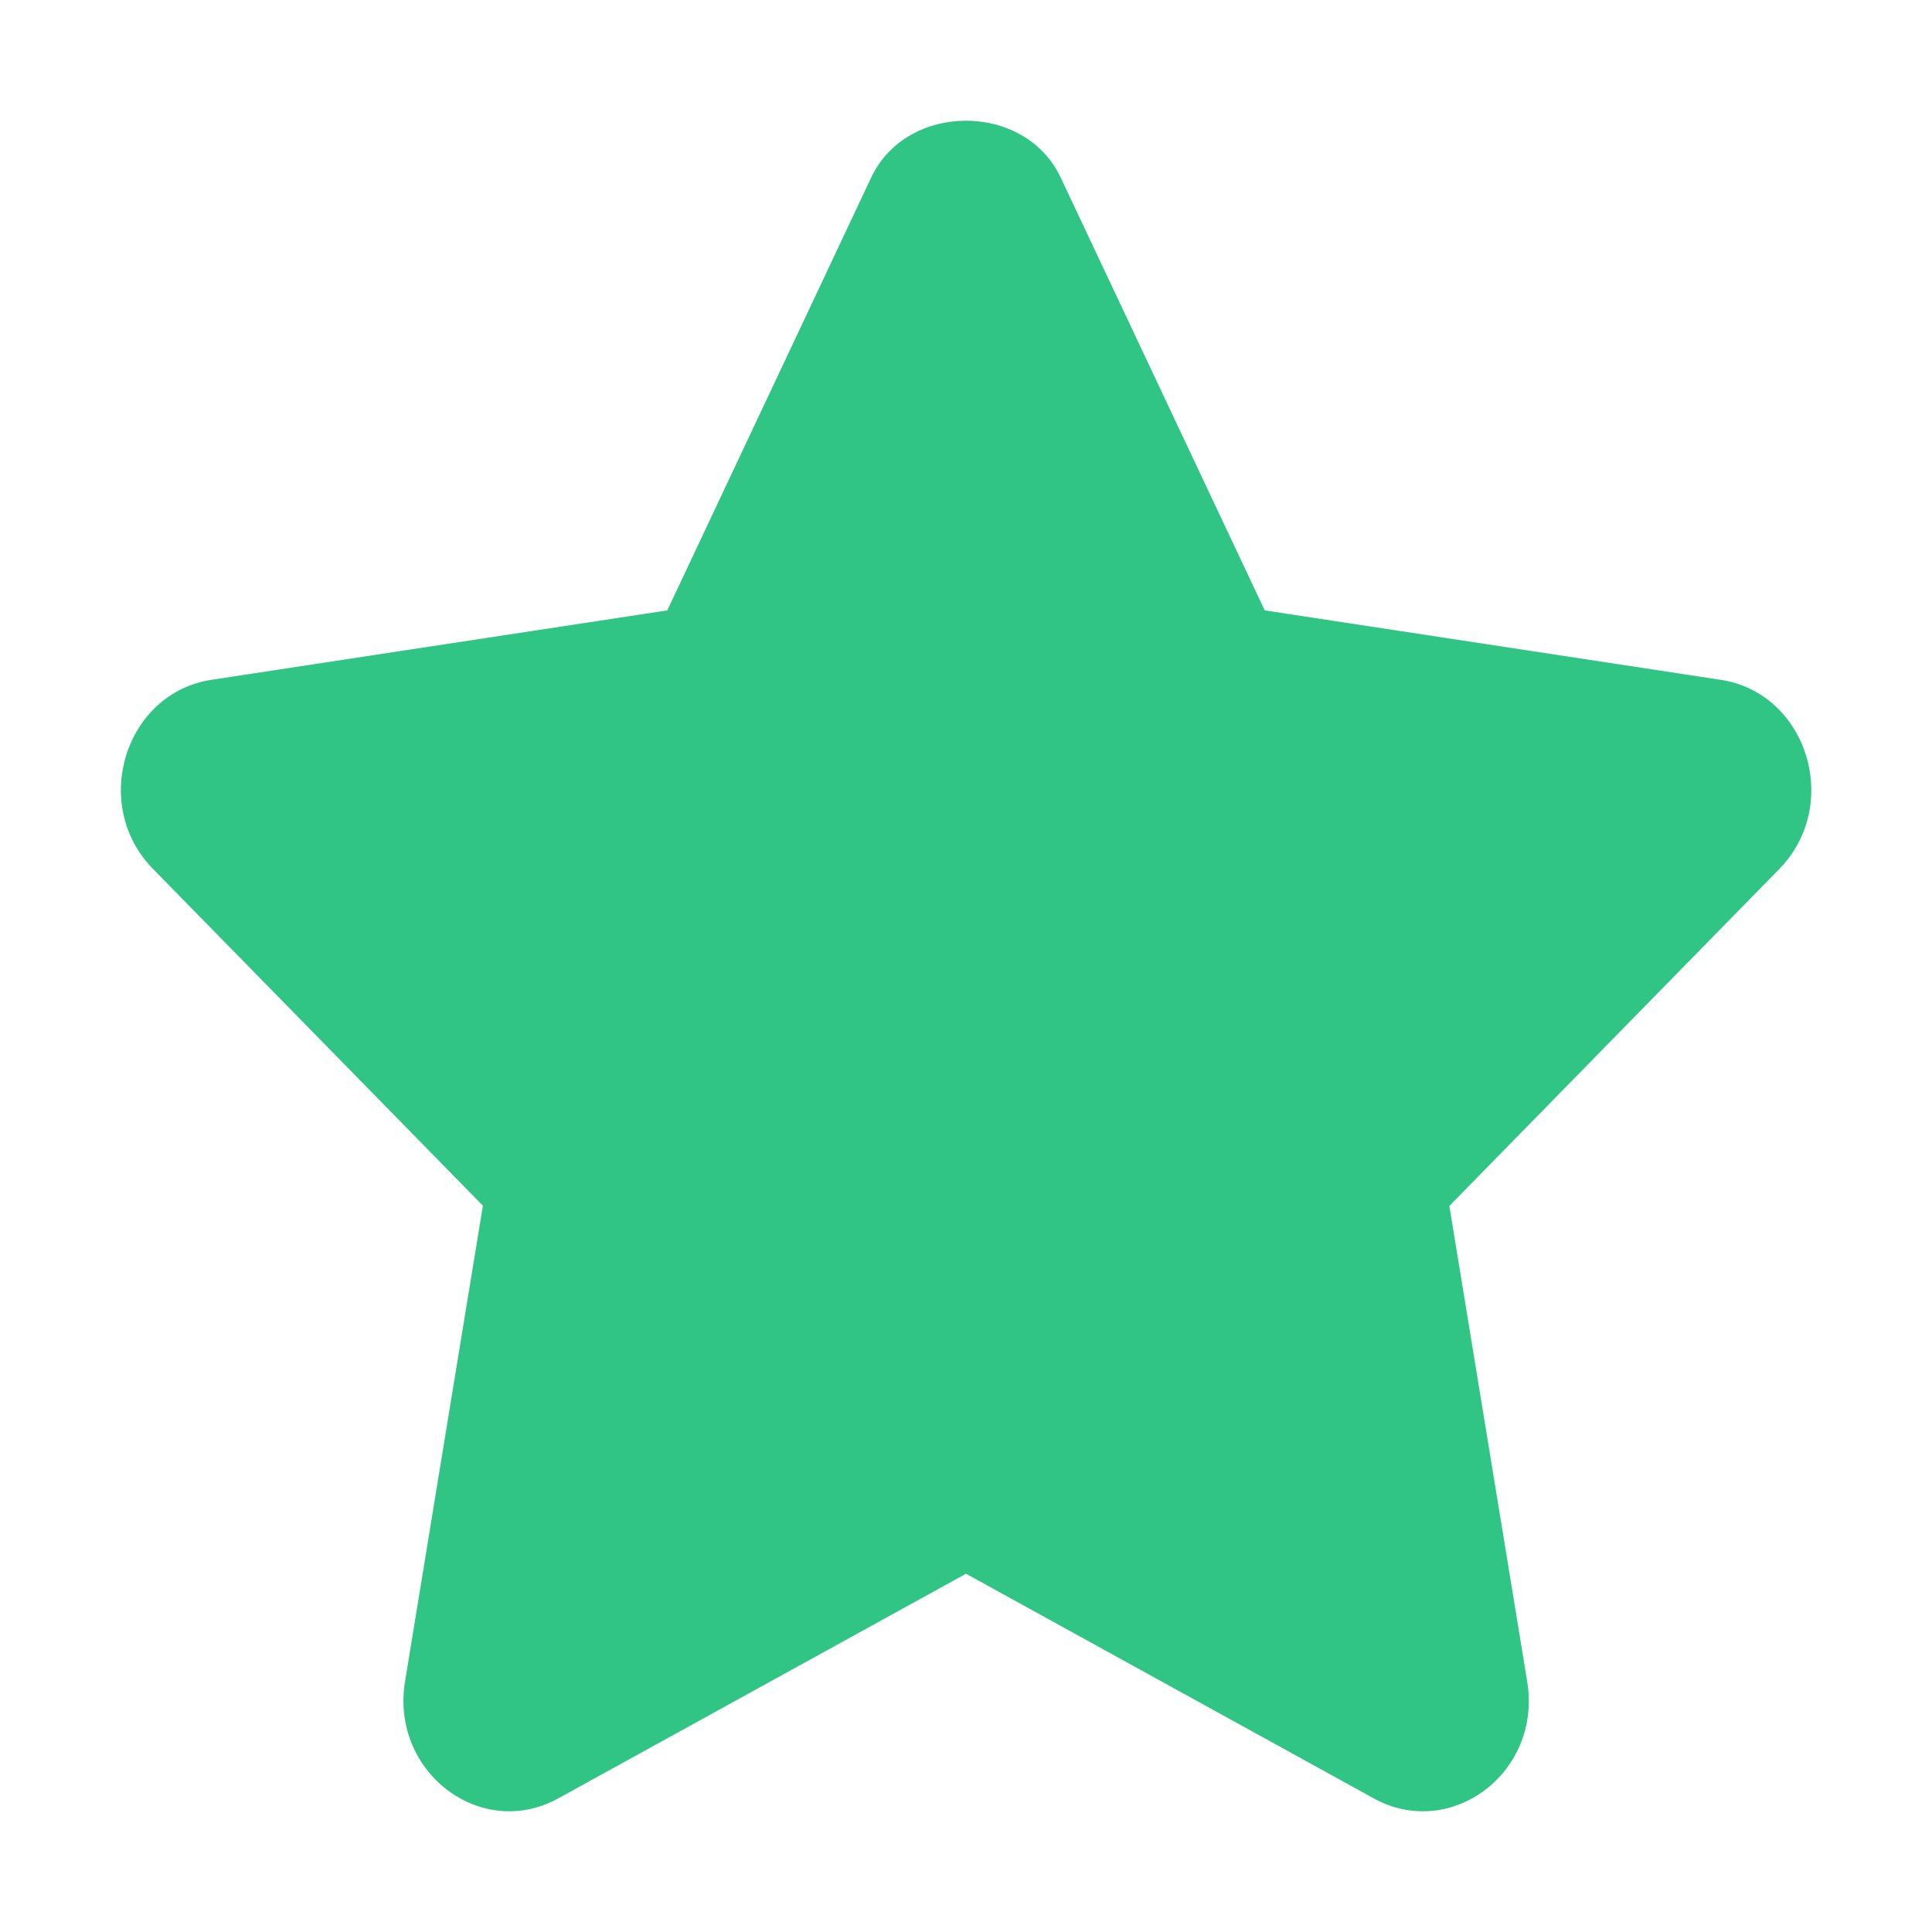 <svg xmlns="http://www.w3.org/2000/svg" width="16" height="16" viewBox="0 0 16 16">
    <g fill="none">
        <path d="M0 0H16V16H0z"/>
        <path fill="#30C584" d="M14.25 5.63l-3.776-.575-1.69-3.585c-.295-.627-1.273-.627-1.569 0L5.526 5.055 1.75 5.63c-.714.11-1.004 1.033-.484 1.565l2.733 2.79-.645 3.942c-.121.746.627 1.32 1.27.966L8 13.033l3.378 1.861c.637.35 1.392-.214 1.27-.966l-.645-3.941 2.733-2.791c.519-.533.23-1.457-.486-1.566z"/>
    </g>
</svg>